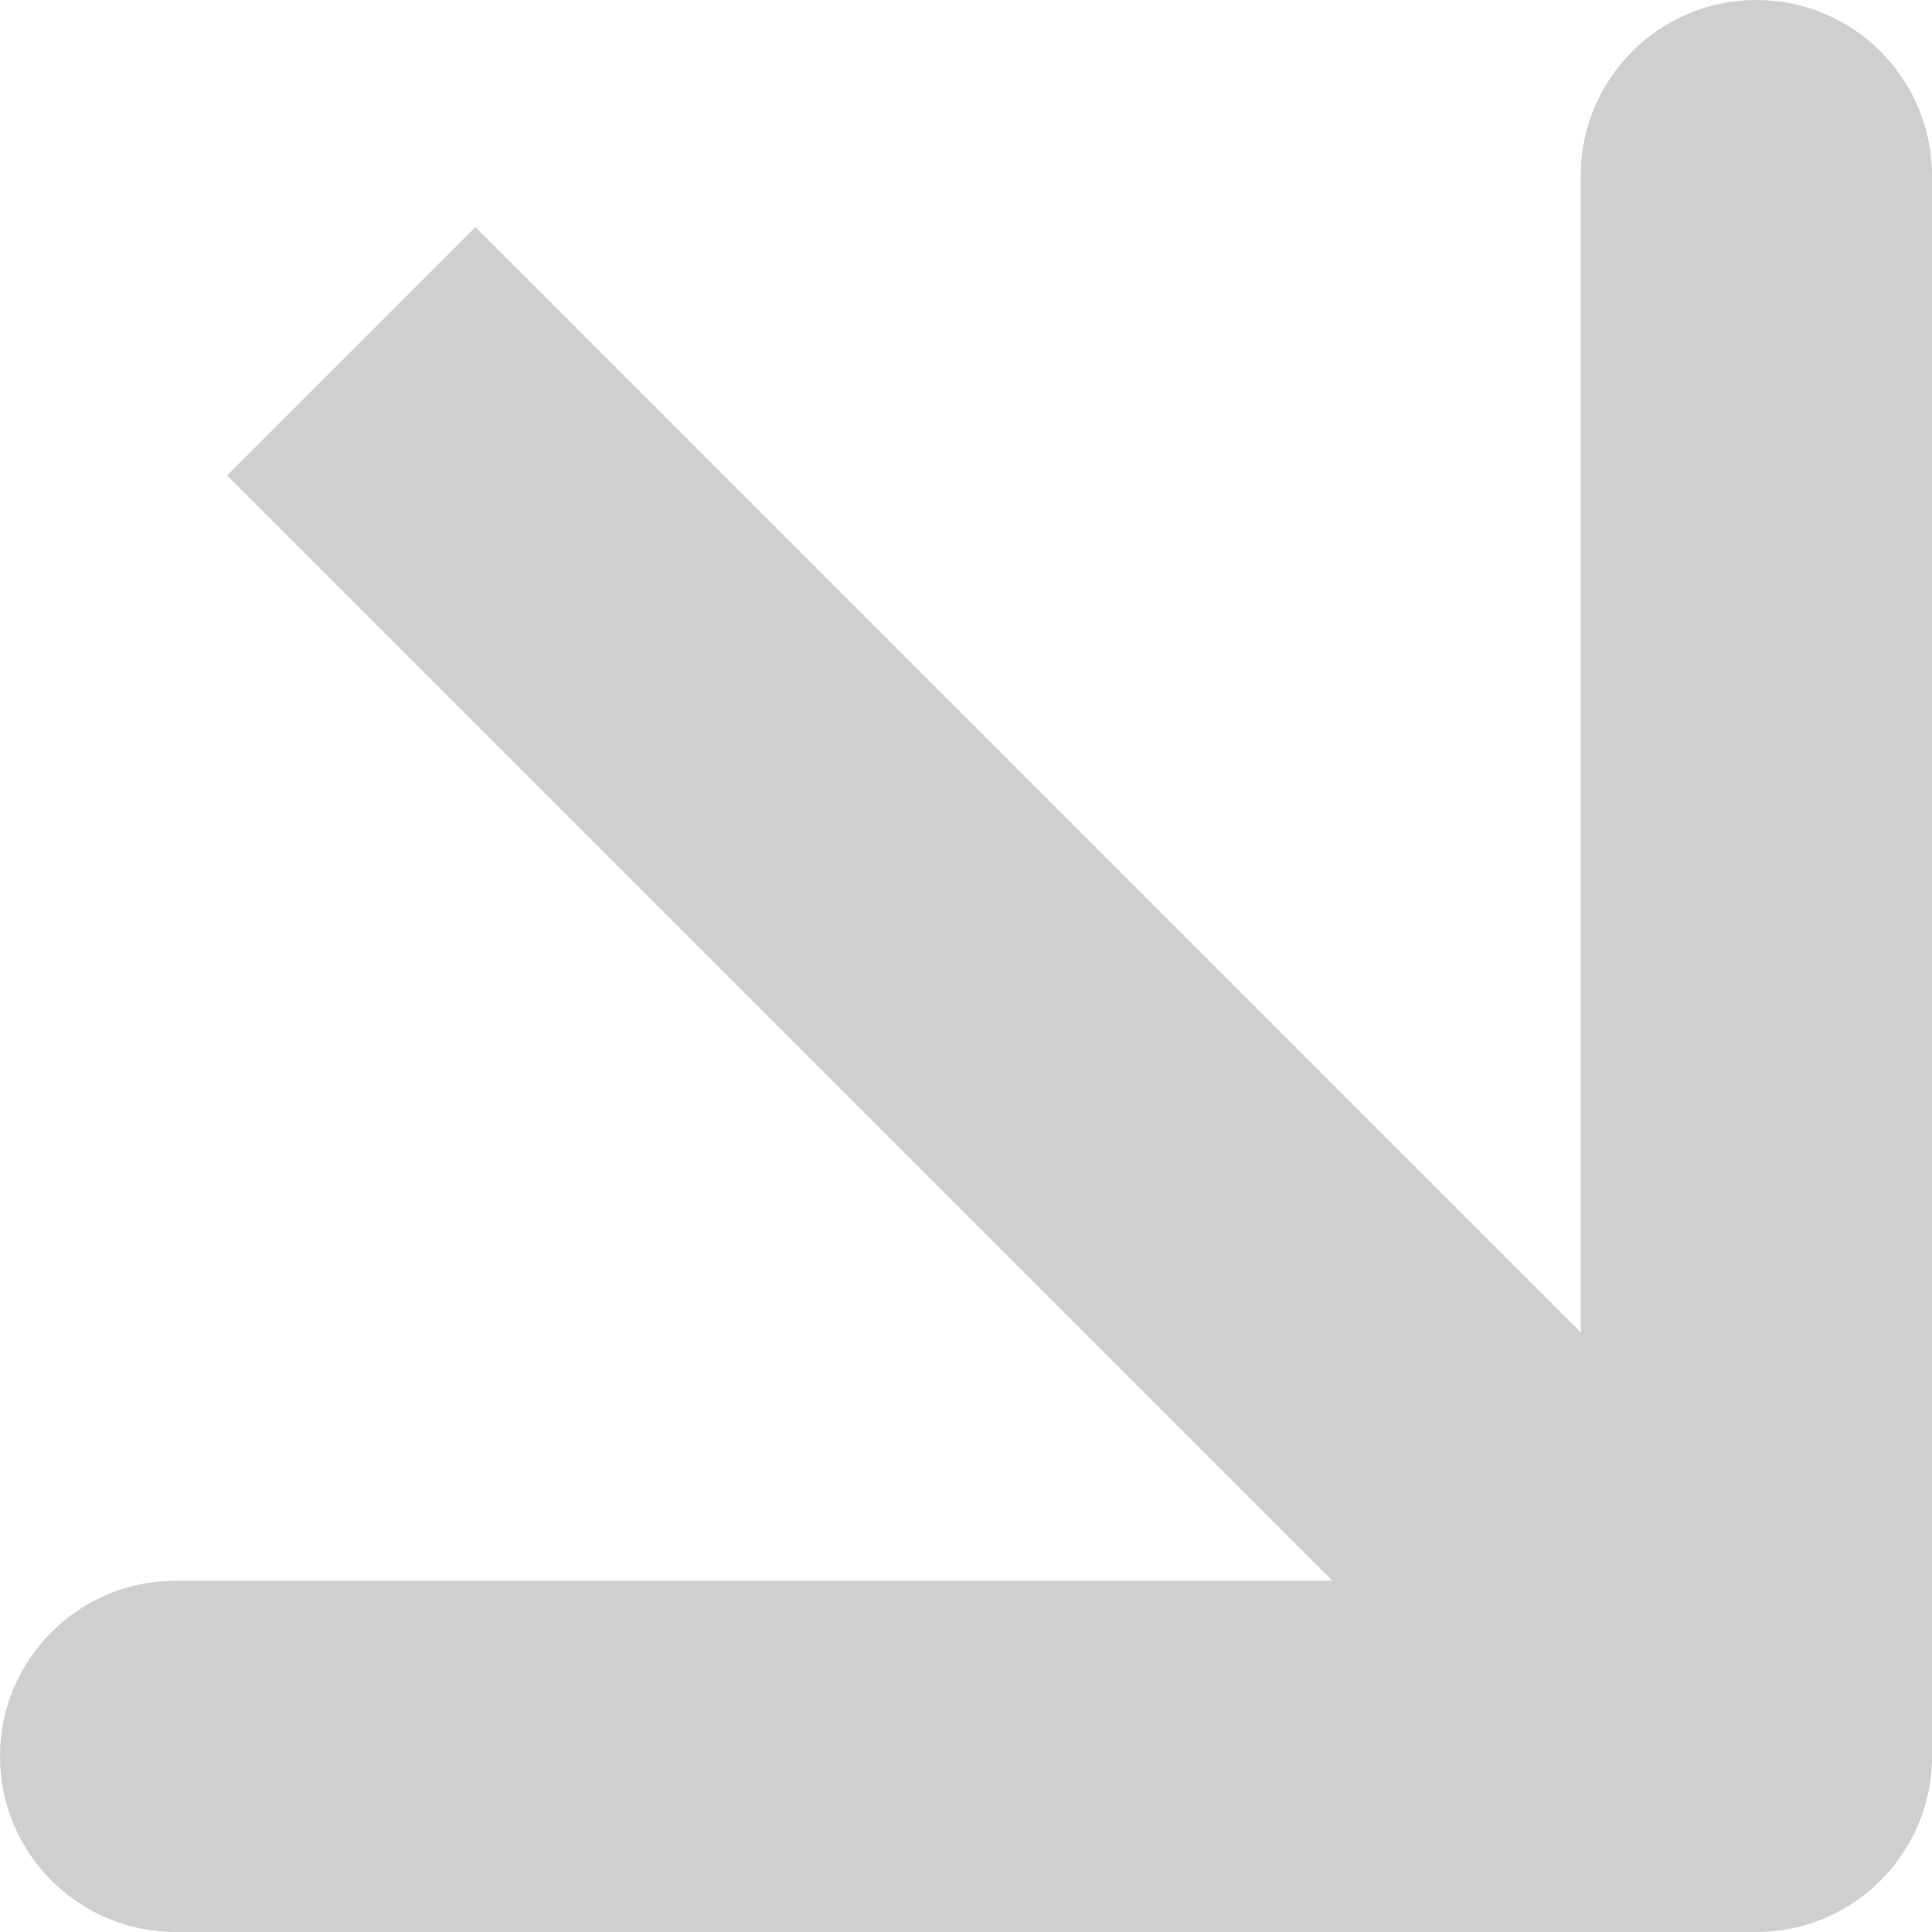 <?xml version="1.0" encoding="UTF-8"?> <svg xmlns="http://www.w3.org/2000/svg" width="11" height="11" viewBox="0 0 11 11" fill="none"><path d="M10 11C10.552 11 11 10.552 11 10L11 1C11 0.448 10.552 -1.0013e-07 10 -1.0013e-07C9.448 -1.0013e-07 9 0.448 9 1L9 9L1 9C0.448 9 -1.0013e-07 9.448 -1.0013e-07 10C-1.0013e-07 10.552 0.448 11 1 11L10 11ZM1.293 2.707L9.293 10.707L10.707 9.293L2.707 1.293L1.293 2.707Z" fill="#141313" fill-opacity="0.2"></path></svg> 